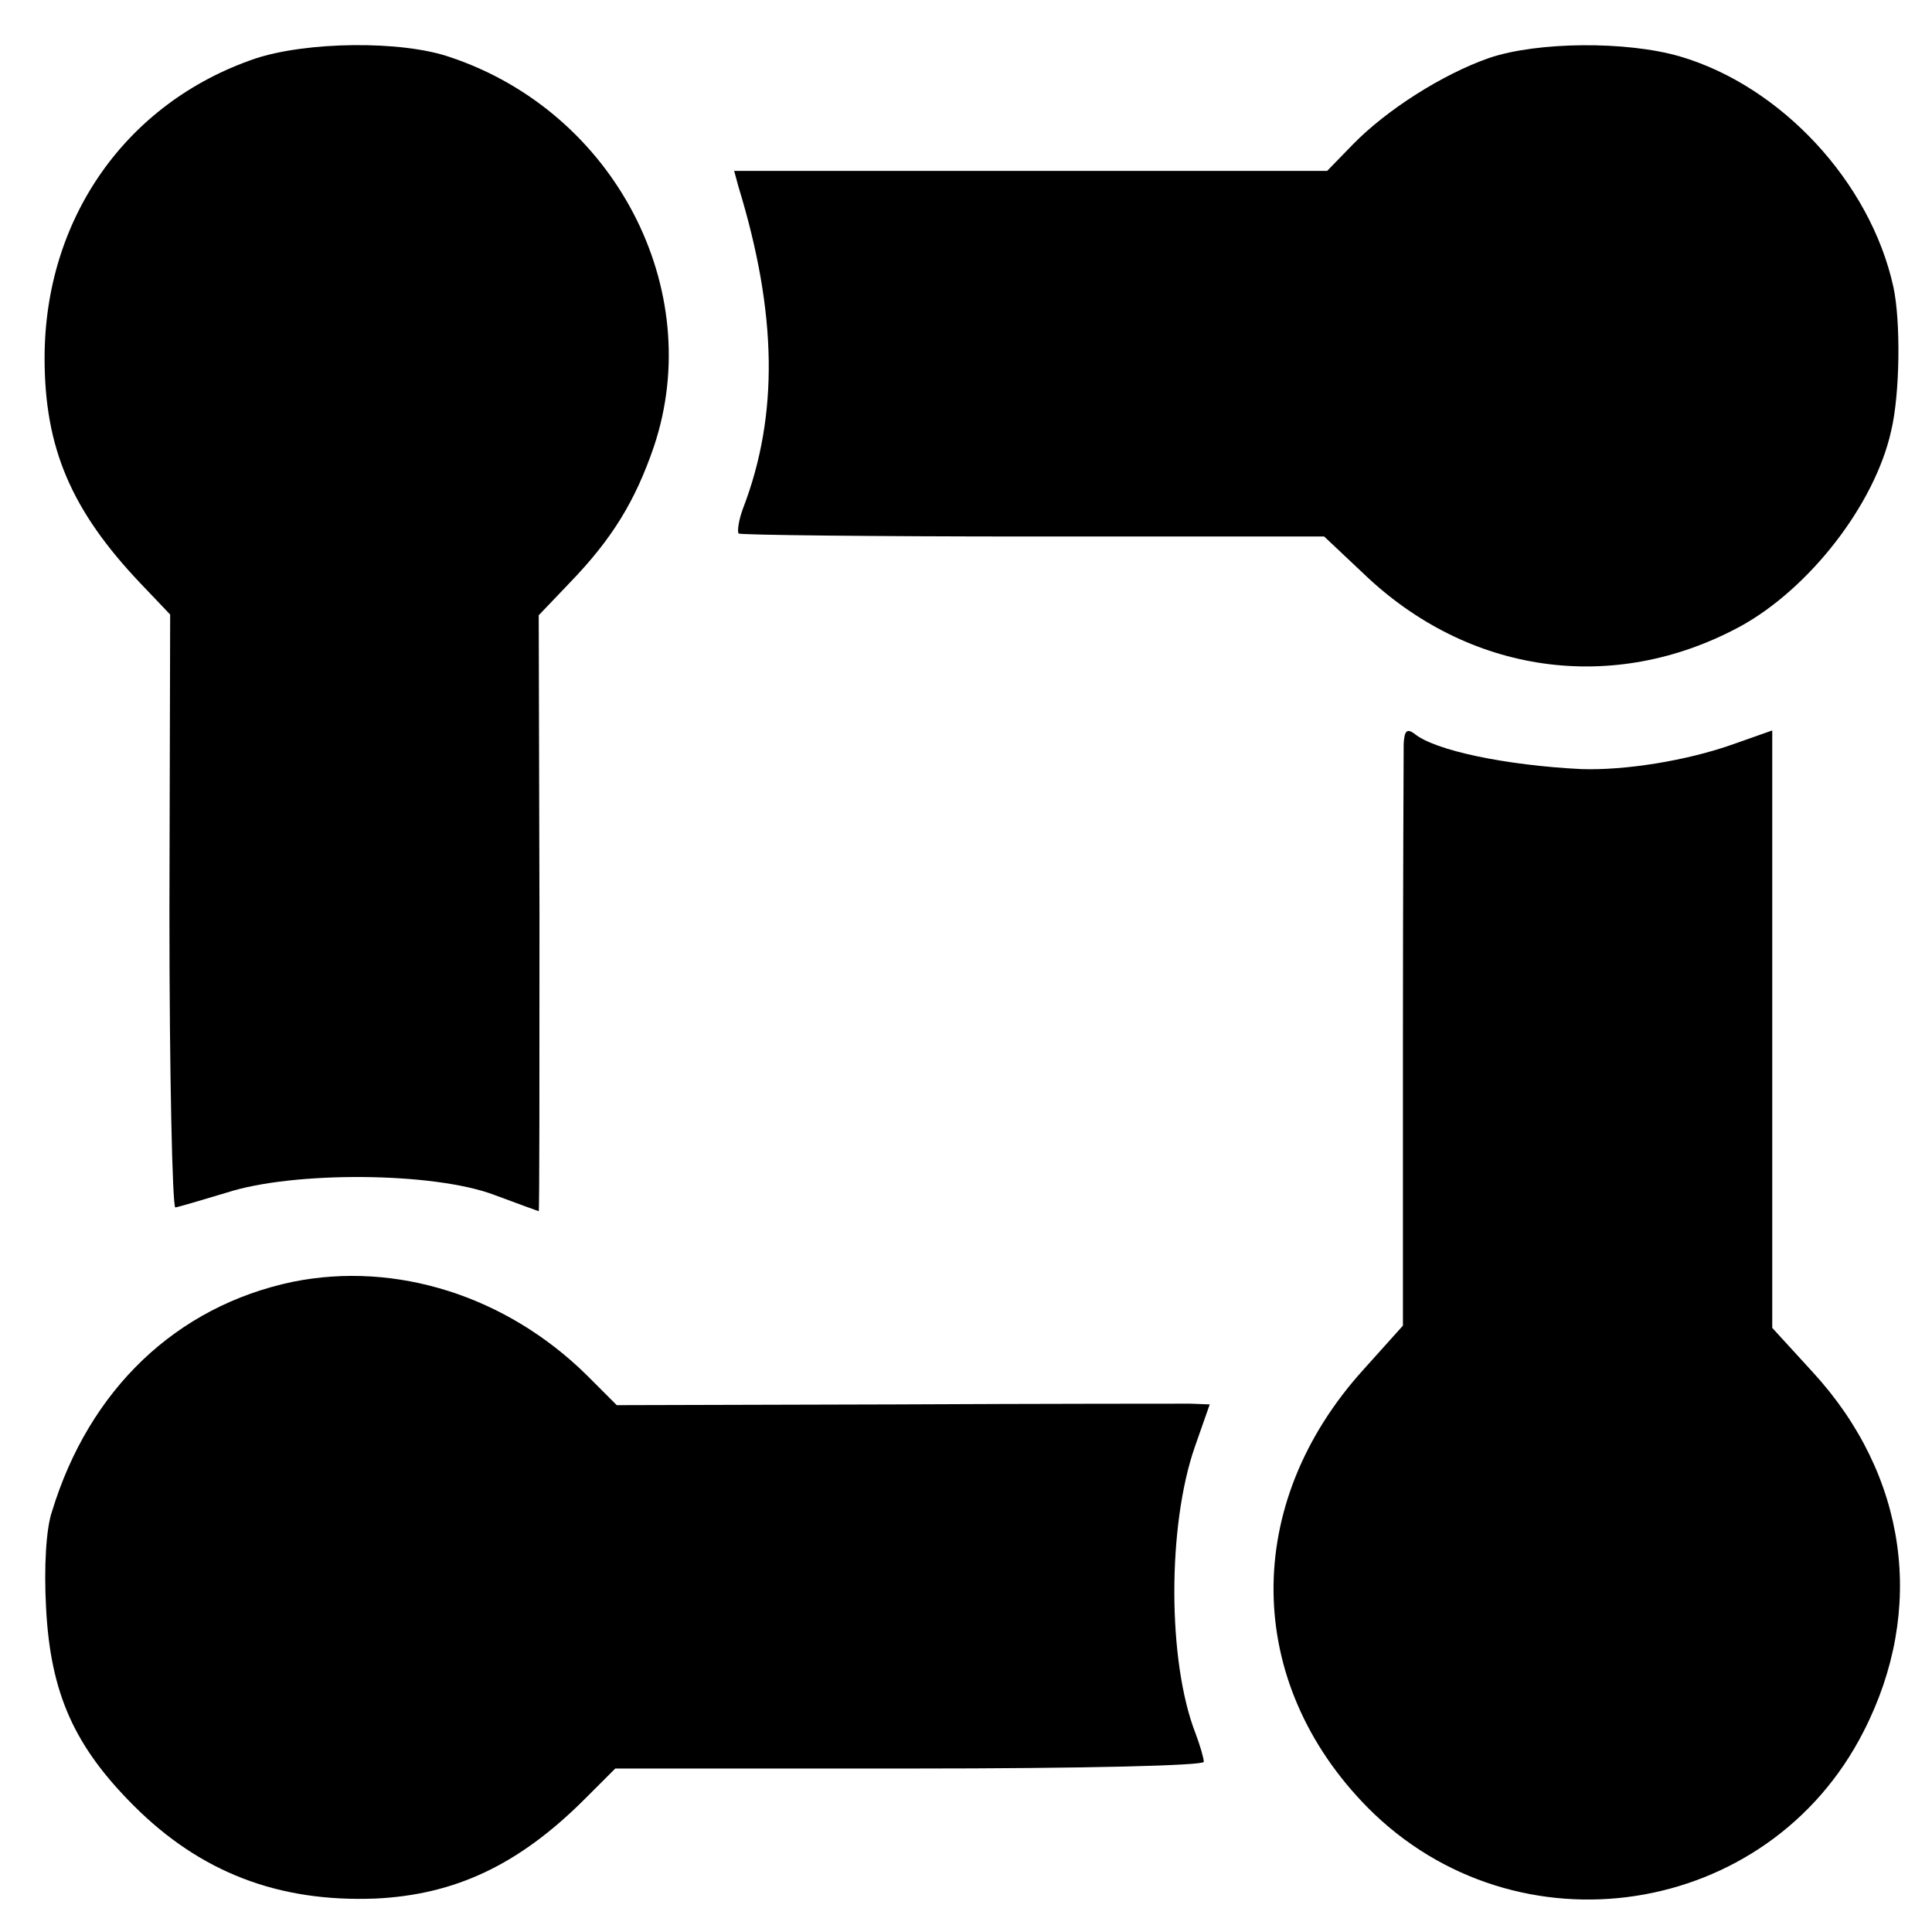 <?xml version="1.0" standalone="no"?>
<!DOCTYPE svg PUBLIC "-//W3C//DTD SVG 20010904//EN"
 "http://www.w3.org/TR/2001/REC-SVG-20010904/DTD/svg10.dtd">
<svg version="1.0" xmlns="http://www.w3.org/2000/svg"
 width="260pt" height="260pt" viewBox="0 0 260 260"
 preserveAspectRatio="xMidYMid meet">
<g transform="translate(0,260) scale(0.1,-0.1)"
fill="#000000" stroke="none">
<path d="M343 2521 c-173 -59 -283 -215 -283 -403 0 -121 36 -205 129 -303
l40 -42 -1 -399 c0 -219 4 -399 8 -399 5 1 36 10 69 20 89 29 278 28 360 -3
32 -12 60 -22 60 -22 1 0 1 180 1 401 l-1 401 42 44 c57 59 88 110 113 183 71
212 -53 450 -274 524 -66 23 -194 21 -263 -2z"/>
<path d="M2004 2522 c-63 -22 -138 -70 -183 -116 l-35 -36 -399 0 -399 0 6
-22 c52 -170 54 -307 6 -432 -6 -16 -8 -31 -6 -34 3 -2 181 -4 397 -4 l391 0
52 -49 c142 -137 338 -164 508 -72 93 51 181 164 203 263 12 50 13 148 3 194
-31 141 -151 270 -287 310 -72 21 -192 20 -257 -2z"/>
<path d="M1889 1599 c0 -13 -1 -195 -1 -404 l0 -379 -53 -59 c-164 -181 -161
-421 6 -590 200 -201 539 -149 667 103 84 164 59 345 -69 484 l-54 59 0 402 0
402 -51 -18 c-64 -23 -148 -36 -206 -34 -101 5 -198 25 -225 48 -10 7 -13 3
-14 -14z"/>
<path d="M394 875 c-157 -33 -274 -145 -324 -309 -8 -23 -11 -75 -8 -130 6
-115 38 -186 118 -266 90 -90 195 -130 325 -125 107 5 193 45 282 134 l41 41
396 0 c239 0 396 4 396 9 0 5 -5 22 -11 38 -38 97 -38 280 -1 386 l20 57 -26
1 c-15 0 -195 0 -399 -1 l-373 -1 -41 41 c-108 106 -256 153 -395 125z"/>
</g>
</svg>
